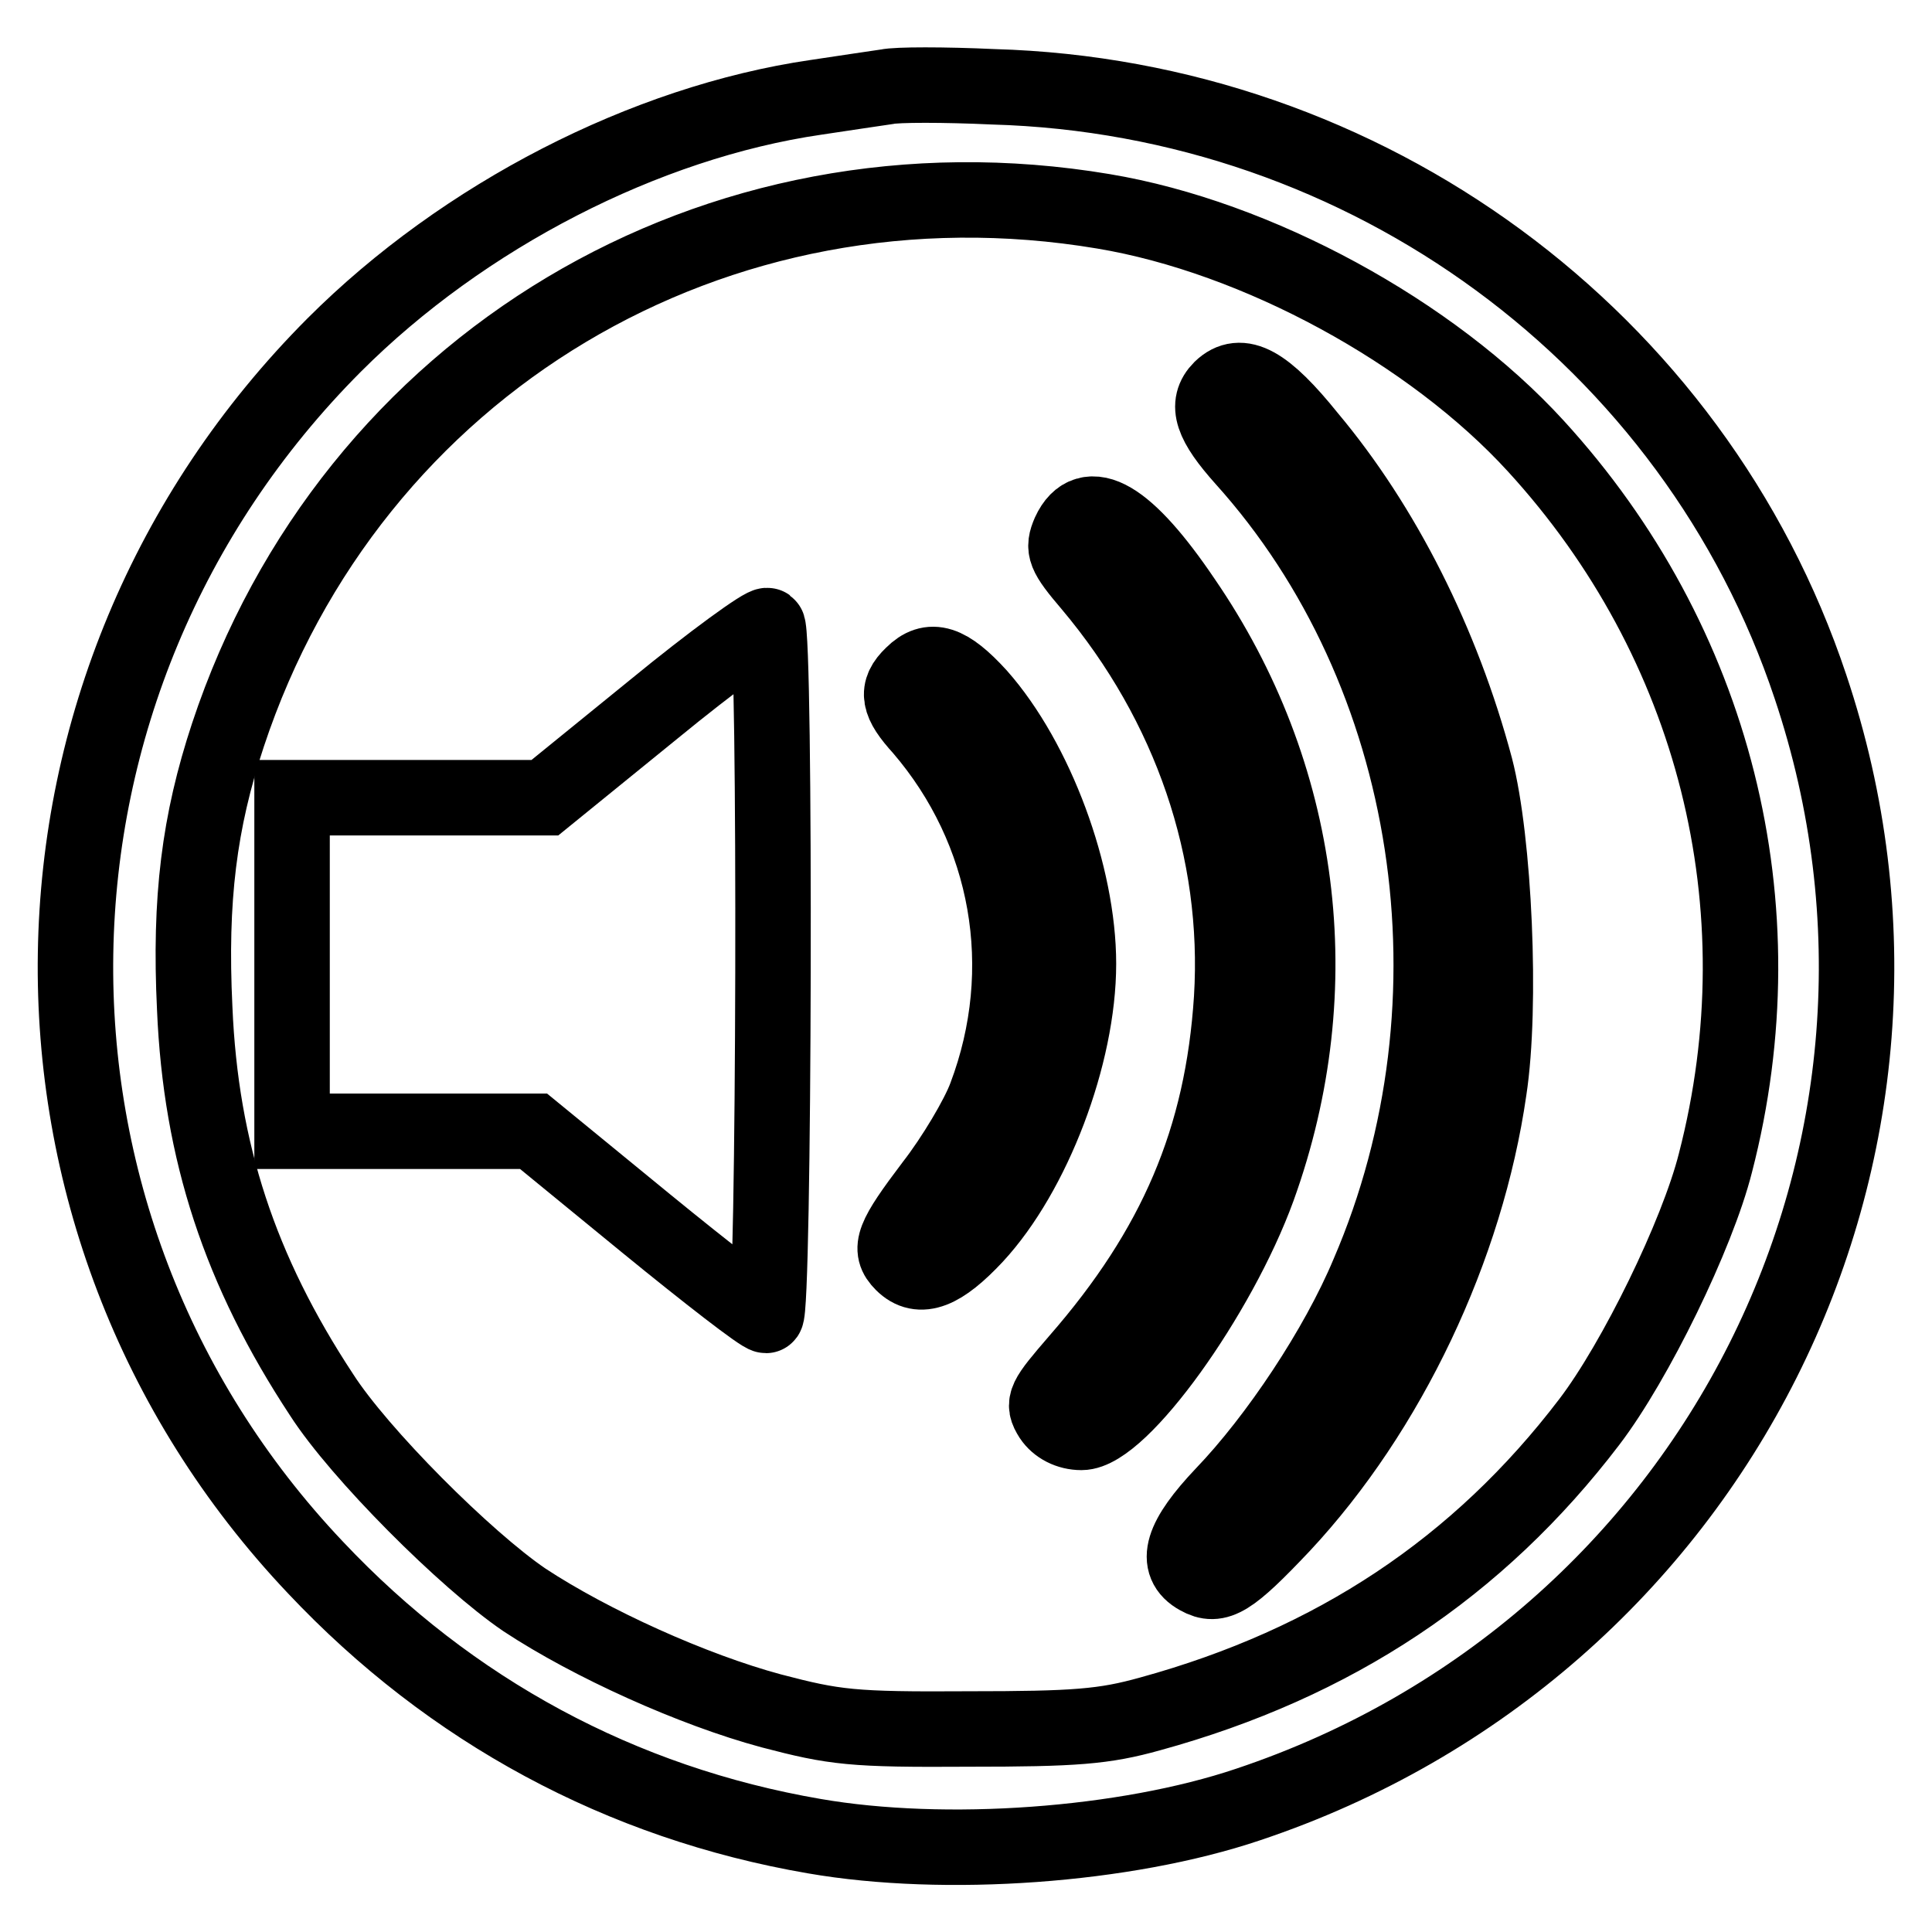 <?xml version="1.0" encoding="utf-8"?>
<!-- Svg Vector Icons : http://www.onlinewebfonts.com/icon -->
<!DOCTYPE svg PUBLIC "-//W3C//DTD SVG 1.1//EN" "http://www.w3.org/Graphics/SVG/1.1/DTD/svg11.dtd">
<svg version="1.1" xmlns="http://www.w3.org/2000/svg" xmlns:xlink="http://www.w3.org/1999/xlink" x="0px" y="0px" viewBox="0 0 256 256" enable-background="new 0 0 256 256" xml:space="preserve">
<g> <g> <path stroke-width="10" fill-opacity="0" stroke="#000000"  d="M117.5,11.5c-1.3,0.2-5.5,0.8-9.4,1.4c-22.6,3.3-46.7,15.7-63.8,32.8C-0.4,90.5-1.6,161.9,41.8,207.7  c17.9,19,40.5,31.2,66.1,35.6c17.3,3,41.2,1.3,57.5-4.2c61.9-20.7,95.1-86.7,74.5-148.1c-15.4-46.2-58.8-78.1-108.3-79.5  C125.1,11.2,118.8,11.2,117.5,11.5z M146.2,28c20.4,3.4,43.5,16,57.3,31.1c23.7,25.9,32.6,61,23.8,95  c-2.4,9.5-10.6,26.3-16.7,34.3c-14.7,19.3-33.8,32-58.2,38.7c-6.1,1.7-9.9,2-24.1,2c-15.4,0.1-17.7-0.2-26.1-2.4  c-10.4-2.8-23.9-8.9-32.7-14.7c-7.8-5.3-21.9-19.4-26.9-27.2c-10.8-16.4-16-32.2-16.8-51.2c-0.7-14.5,0.6-24.7,4.4-36.2  C46.5,48.2,94.9,19.4,146.2,28z"/> <path stroke-width="10" fill-opacity="0" stroke="#000000"  d="M161.8,51.5c-2.1,2.1-1.2,4.6,3,9.3c25.4,28.2,32.1,71.8,16.5,108c-4.1,9.8-12.1,21.8-19.2,29.2  c-5.5,5.8-6.6,9.2-3.3,11c2.5,1.4,4.2,0.4,11.1-6.9c14.1-15.1,24.4-36.8,27.4-57.7c1.7-11.1,0.7-33.1-1.8-42.7  c-4.4-16.5-12.2-32-22.1-43.8C167.6,50.7,164.4,49,161.8,51.5z"/> <path stroke-width="10" fill-opacity="0" stroke="#000000"  d="M141.7,70.6c-0.9,2.1-0.7,2.8,2.8,6.9c13.3,15.8,19.9,35.2,18.7,54.8c-1.2,18.6-7.4,33.1-20.4,48  c-4.4,5.1-4.7,5.6-3.5,7.5c0.8,1.2,2.3,2,4,2c5.2,0,18.2-18.1,23.4-32.4c9.6-26.6,5.9-54.9-9.9-77.9  C149.3,68.4,144.1,65.4,141.7,70.6z"/> <path stroke-width="10" fill-opacity="0" stroke="#000000"  d="M86.6,94l-14.4,11.7H55.5H38.7v22.1v22.1h16h16l14.9,12.2c8.2,6.7,15.3,12.2,15.9,12.2  c1.1,0,1.3-90.7,0.2-91.4C101.3,82.6,94.4,87.6,86.6,94z"/> <path stroke-width="10" fill-opacity="0" stroke="#000000"  d="M120.9,89.4c-2.2,2.1-1.9,3.7,1.2,7.1c11.6,13.5,14.9,31.9,8.5,48.8c-1,2.7-4.2,8.1-7,11.7  c-5.3,7-5.9,8.5-4,10.4c2.3,2.3,5.2,1.1,9.6-3.6c7.7-8.3,13.7-24,13.7-36.1c0-11.7-5.6-26.9-13.2-35.5  C125.6,87.7,123.3,87,120.9,89.4z"/> </g></g>
</svg>